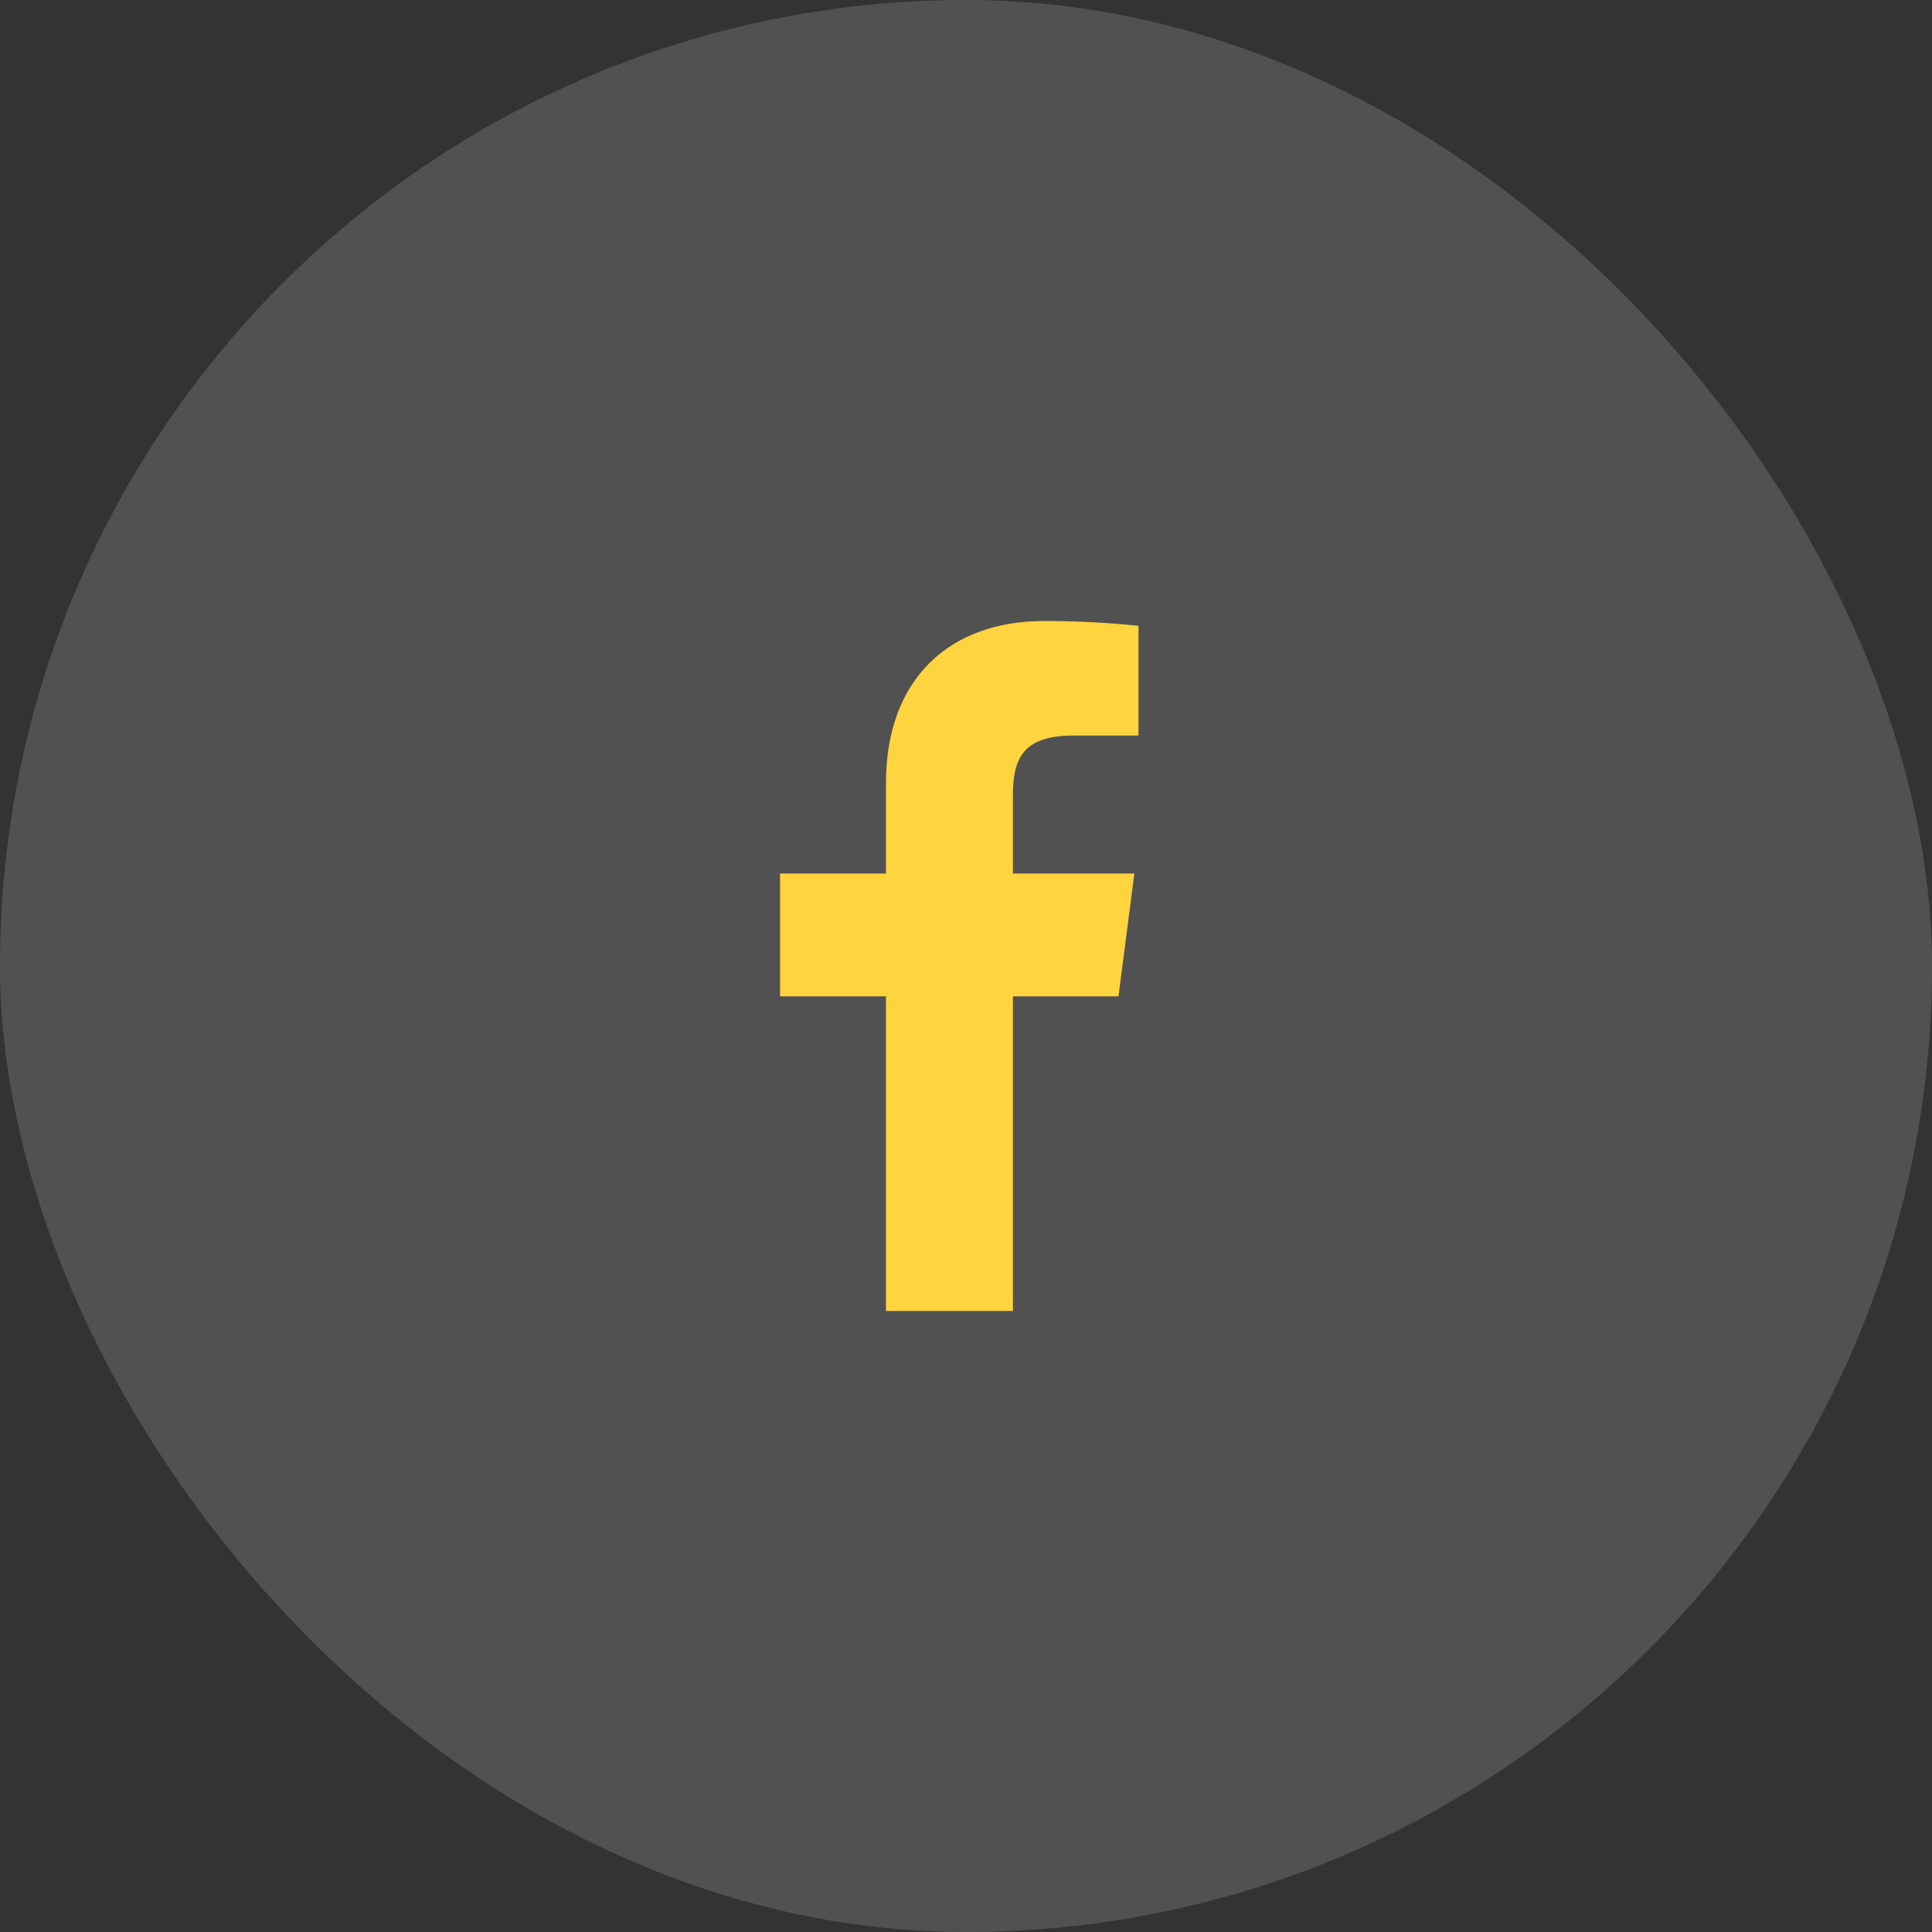 <svg width="56" height="56" viewBox="0 0 56 56" fill="none" xmlns="http://www.w3.org/2000/svg">
<rect x="0" y="0" width="56" height="56" fill="#333333" stroke="none"/>
<rect width="56" height="56" rx="28" fill="white" fill-opacity="0.15"/>
<path d="M31.12 21.32H33V18.14C32.09 18.045 31.175 17.999 30.26 18C27.54 18 25.68 19.66 25.68 22.7V25.32H22.61V28.88H25.68V38H29.36V28.88H32.42L32.88 25.32H29.36V23.05C29.36 22 29.64 21.32 31.12 21.32Z" fill="#FFD43F"/>
</svg>

